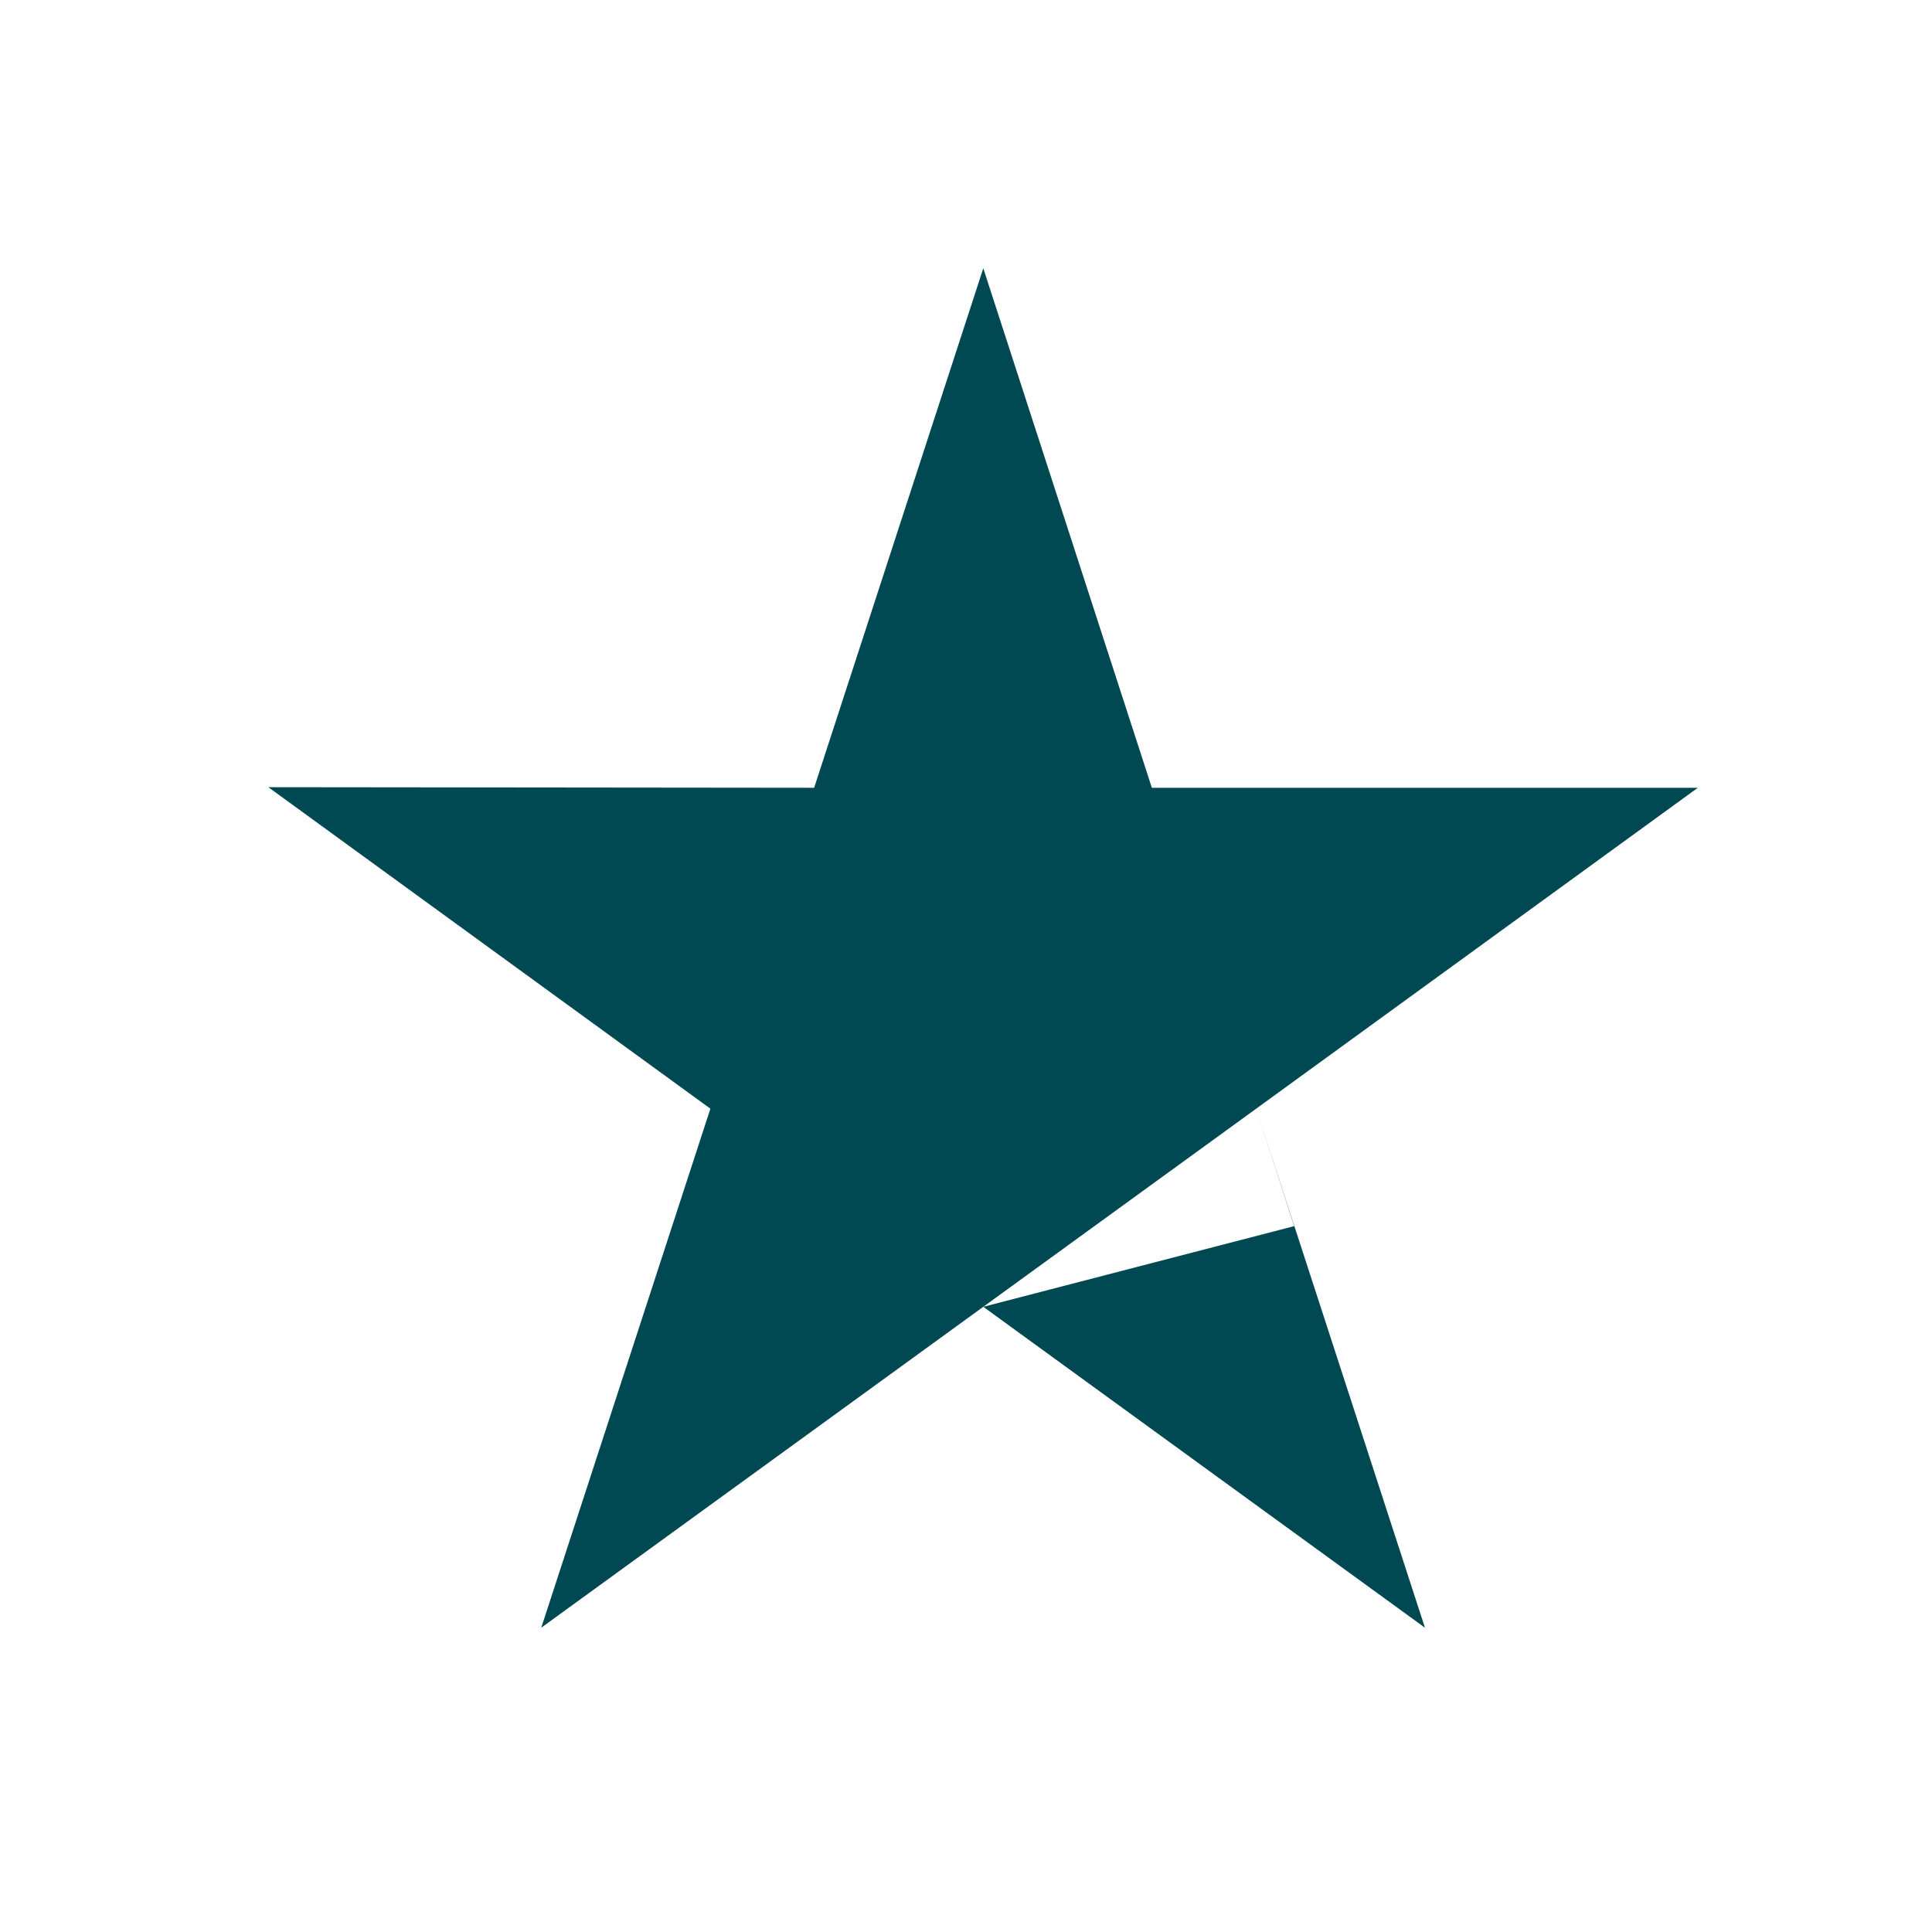 <?xml version="1.0" encoding="UTF-8"?>
<svg xmlns="http://www.w3.org/2000/svg" width="20" height="20" viewBox="0 0 20 20" fill="none">
  <path d="M11.924 8.155H17.576L13.004 11.477L14.751 16.85L10.179 13.528L5.603 16.85L7.354 11.477L2.778 8.149L8.428 8.155L10.179 2.777L11.924 8.155ZM10.179 13.528L13.397 12.693L13.004 11.477L10.179 13.528Z" fill="#004952"></path>
</svg>
